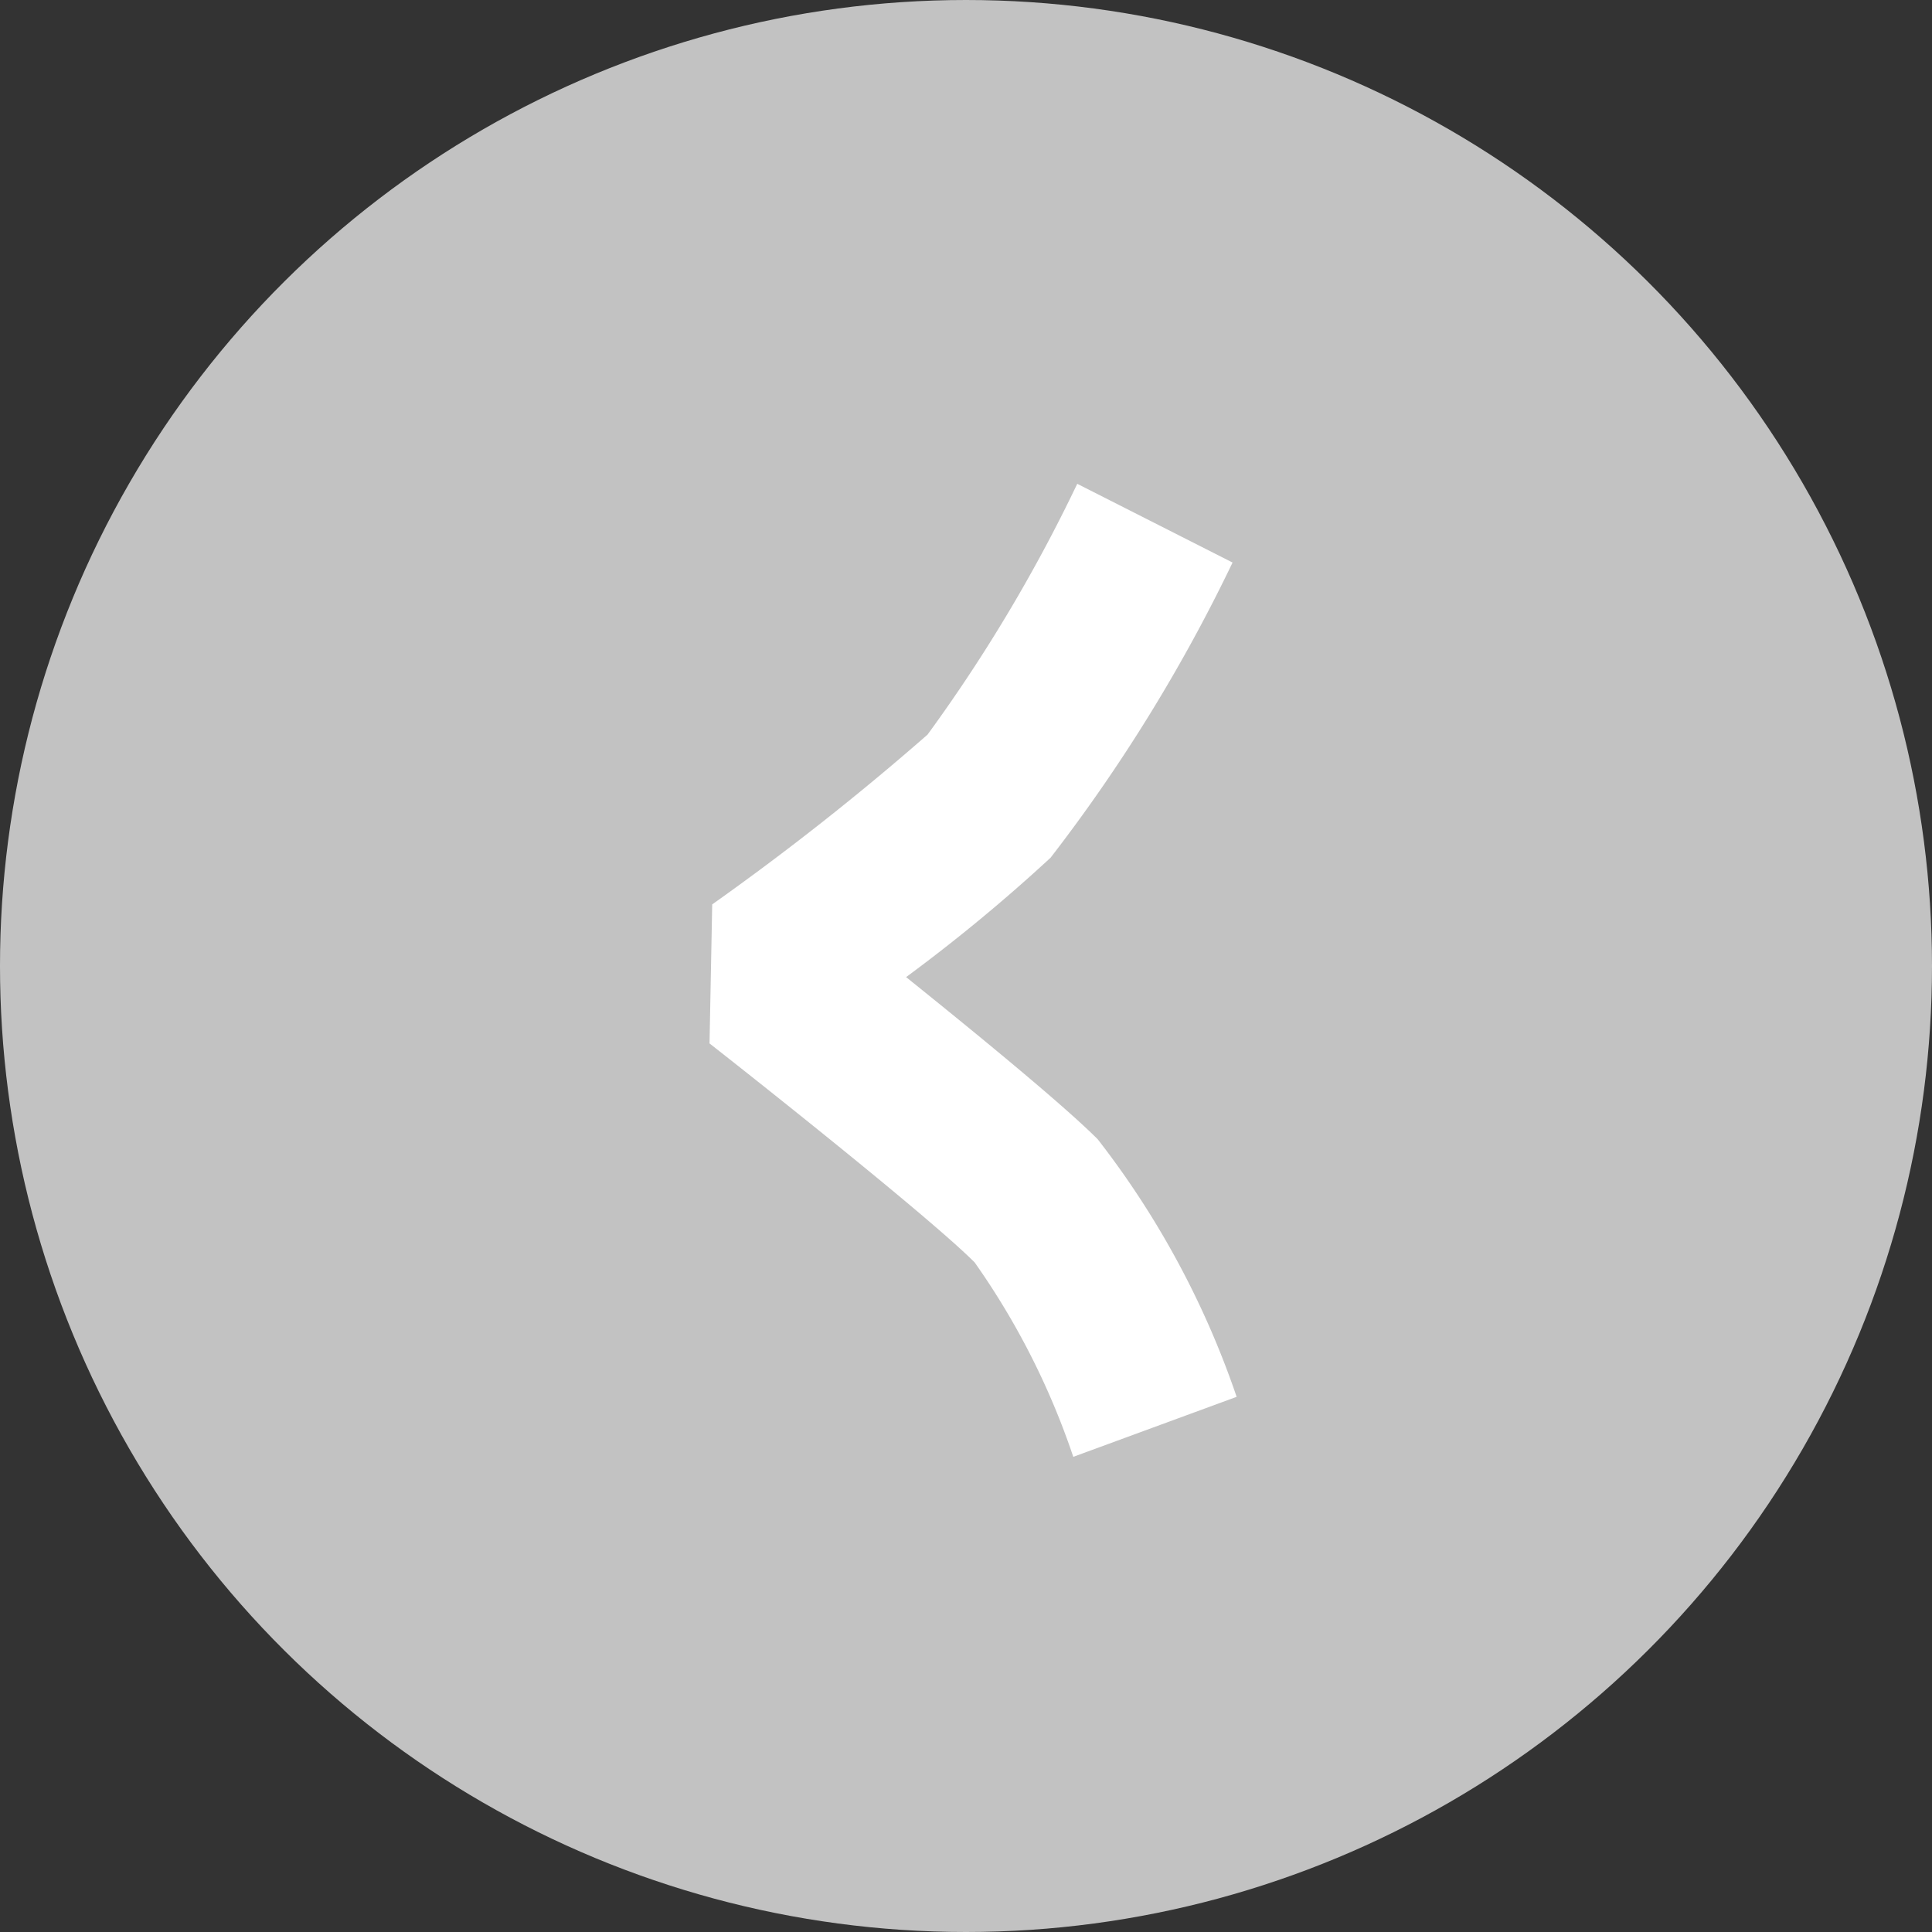 <svg id="auo-swiper-btn-dark-pre-hover" xmlns="http://www.w3.org/2000/svg" width="36" height="36" viewBox="0 0 36 36">
  <rect x="0" y="0" width="36" height="36" fill="#333333" stroke="none"/>
  <circle id="Ellipse_185" data-name="Ellipse 185" cx="18" cy="18" r="18" transform="translate(0 36) rotate(-90)" fill="#fff" opacity="0.7"/>
  <g id="Group_4011" data-name="Group 4011" transform="translate(13.221 9.015)">
    <path id="Path_1270" data-name="Path 1270" d="M6.778,18.131l3.044-1.118a16.46,16.46,0,0,0-2.589-4.8c-.662-.662-2.3-2-3.57-3.021A31.6,31.6,0,0,0,6.355,6.967a30.7,30.7,0,0,0,3.391-5.5L6.852,0a29.413,29.413,0,0,1-2.79,4.674A49.948,49.948,0,0,1,.05,7.837L0,10.428c1.1.862,4.135,3.274,4.94,4.08A14.042,14.042,0,0,1,6.778,18.131Z" transform="translate(0 0)" fill="#fff"/>
  </g>
</svg>
